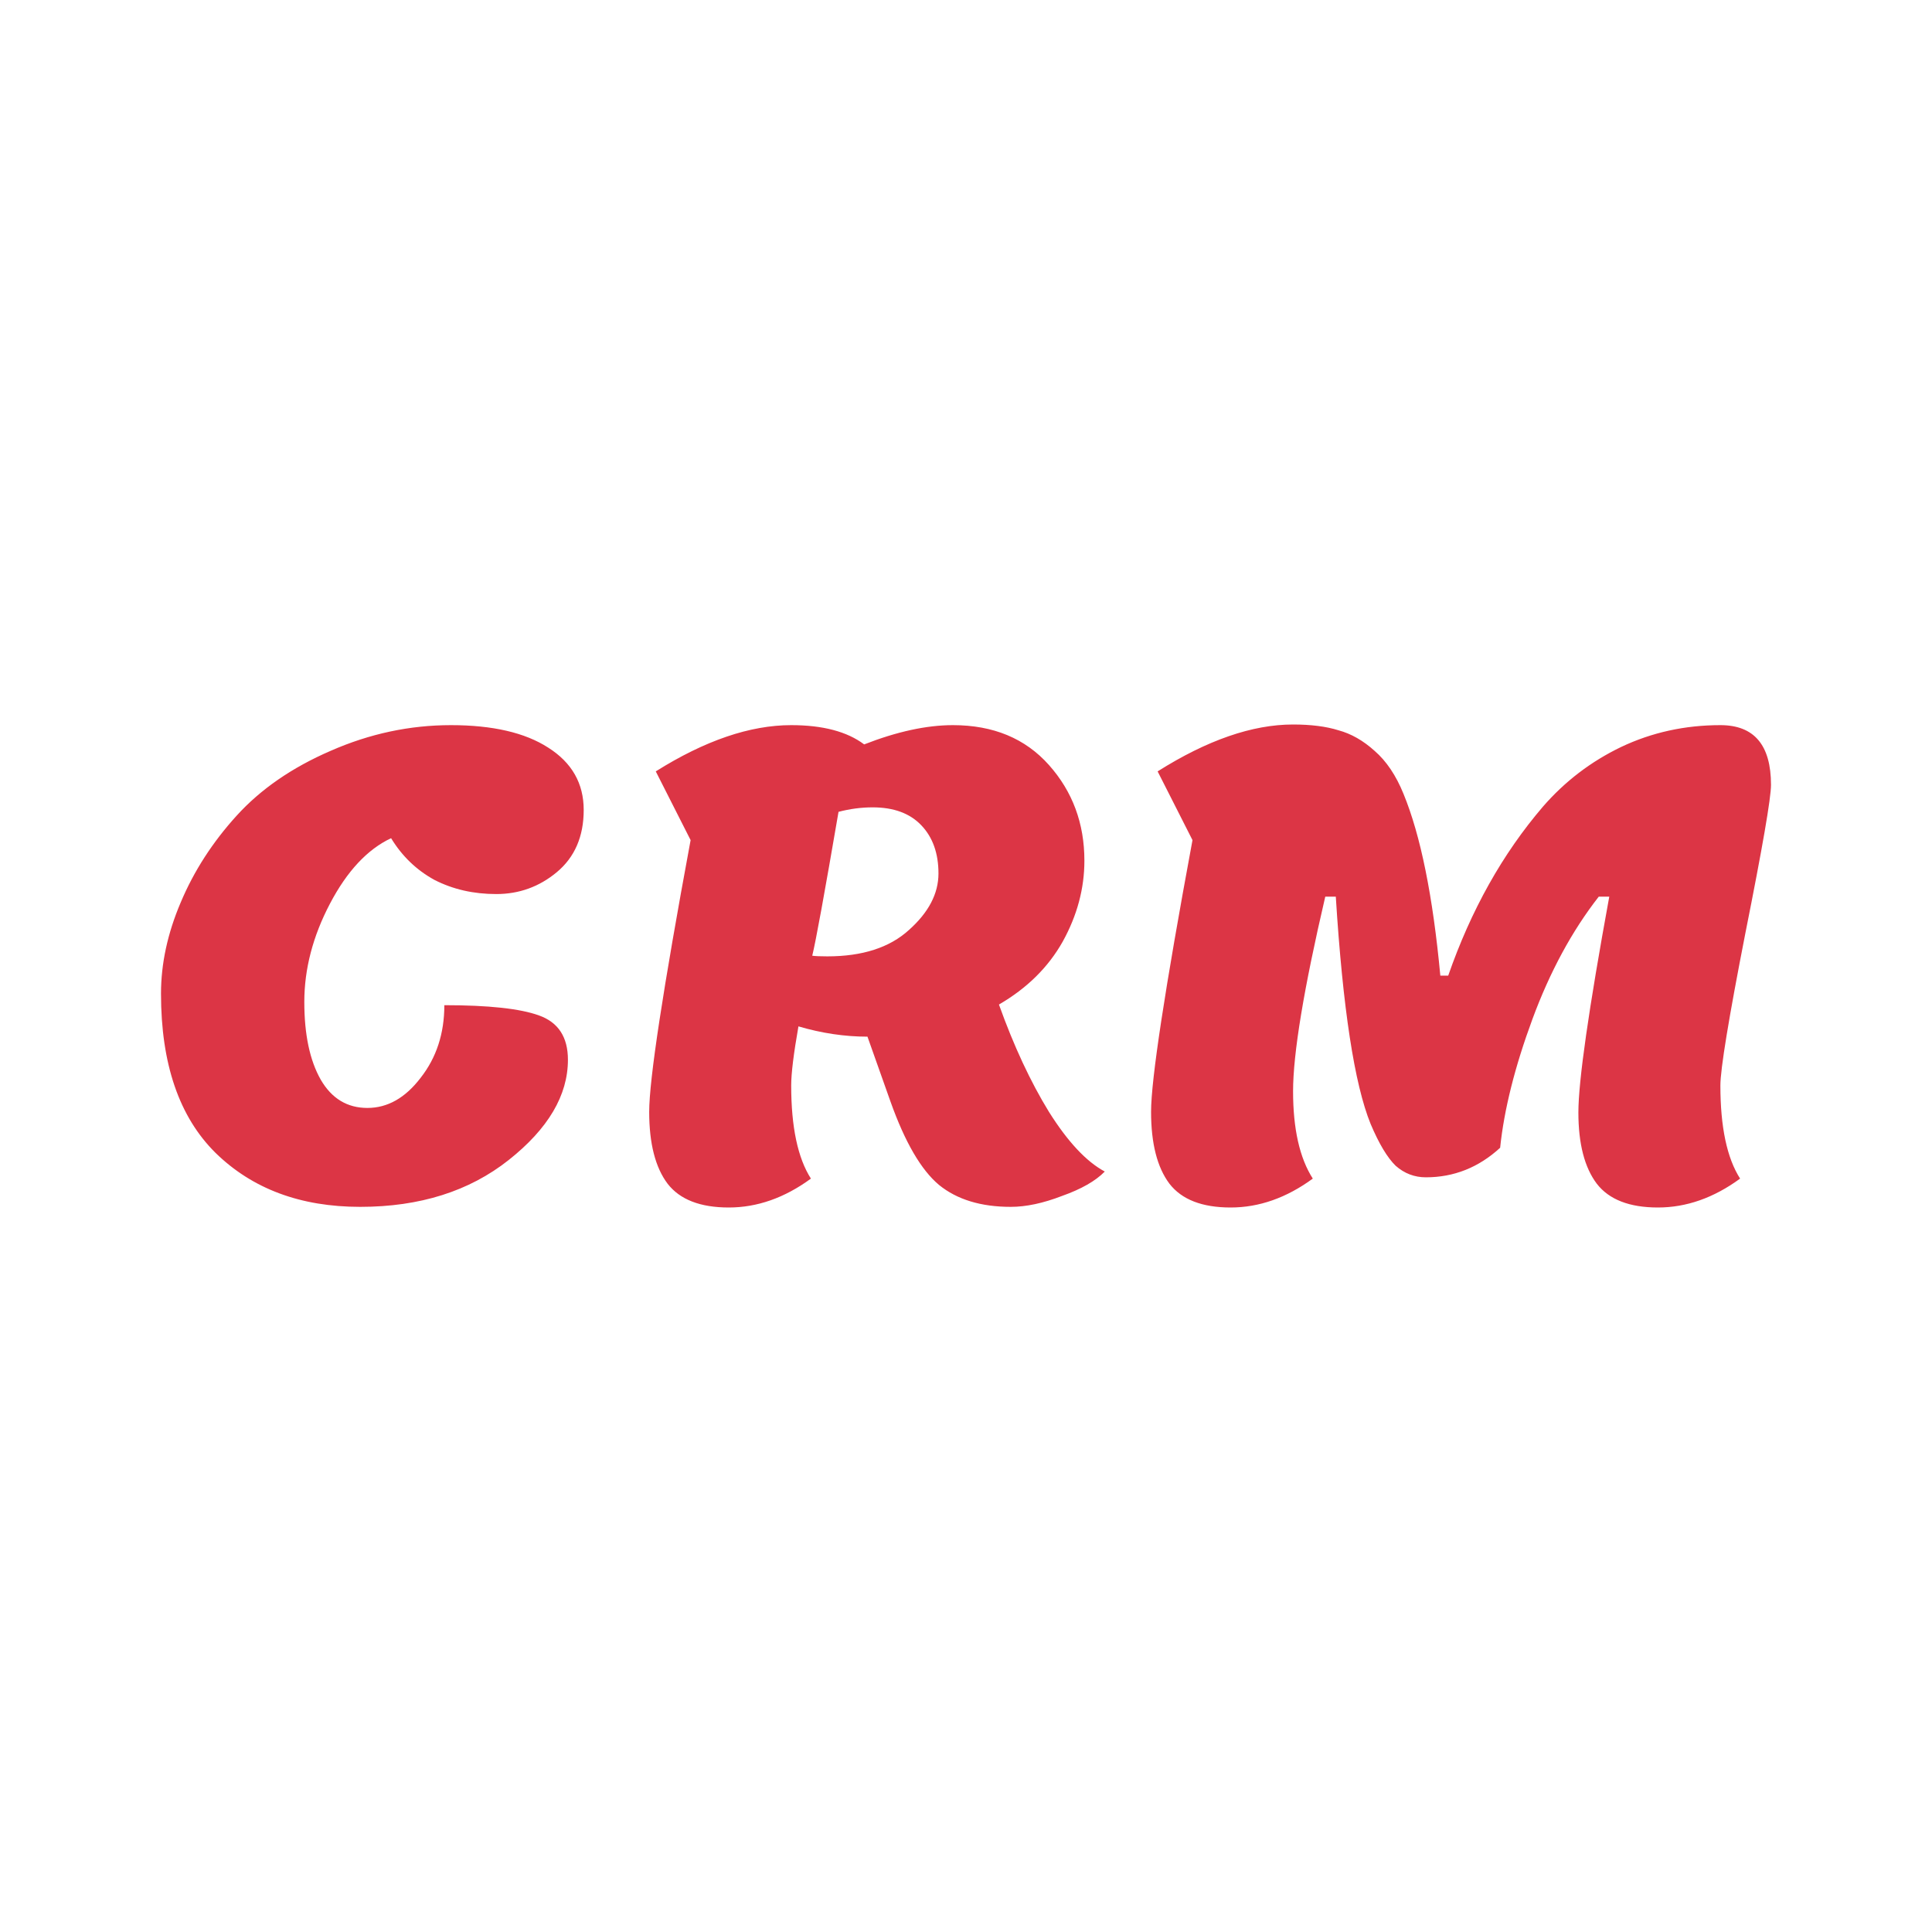 <svg width="96" height="96" viewBox="0 0 96 96" fill="none" xmlns="http://www.w3.org/2000/svg">
<path d="M8 49.372C8 47.883 8.327 46.372 8.98 44.84C9.633 43.287 10.559 41.851 11.757 40.532C12.954 39.213 14.511 38.138 16.428 37.309C18.366 36.457 20.359 36.032 22.406 36.032C24.475 36.032 26.086 36.404 27.24 37.149C28.416 37.894 29.004 38.926 29.004 40.245C29.004 41.564 28.558 42.596 27.665 43.34C26.794 44.064 25.792 44.425 24.66 44.425C23.527 44.425 22.504 44.191 21.589 43.723C20.696 43.234 19.978 42.543 19.433 41.649C18.257 42.202 17.244 43.287 16.395 44.904C15.546 46.521 15.121 48.149 15.121 49.787C15.121 51.404 15.393 52.691 15.938 53.649C16.482 54.585 17.255 55.053 18.257 55.053C19.259 55.053 20.141 54.553 20.903 53.553C21.687 52.553 22.079 51.351 22.079 49.947C24.279 49.947 25.847 50.117 26.783 50.457C27.741 50.798 28.22 51.532 28.22 52.66C28.22 54.425 27.24 56.085 25.28 57.638C23.32 59.191 20.86 59.968 17.898 59.968C14.936 59.968 12.541 59.075 10.711 57.287C8.904 55.5 8 52.862 8 49.372ZM44.247 54.734L43.104 51.511C41.971 51.511 40.828 51.34 39.674 51C39.434 52.362 39.314 53.34 39.314 53.936C39.314 56 39.641 57.543 40.294 58.564C38.988 59.521 37.627 60 36.211 60C34.796 60 33.783 59.606 33.173 58.819C32.563 58.011 32.258 56.819 32.258 55.245C32.258 53.649 32.944 49.149 34.316 41.745L32.585 38.33C35.024 36.798 37.267 36.032 39.314 36.032C40.882 36.032 42.091 36.351 42.94 36.989C44.574 36.351 46.044 36.032 47.35 36.032C49.354 36.032 50.944 36.691 52.12 38.011C53.295 39.33 53.883 40.915 53.883 42.766C53.883 44.149 53.524 45.489 52.806 46.787C52.087 48.064 51.031 49.106 49.637 49.915C50.377 51.979 51.205 53.755 52.12 55.245C53.056 56.734 53.981 57.723 54.896 58.213C54.439 58.681 53.731 59.085 52.773 59.425C51.836 59.787 50.987 59.968 50.225 59.968C48.744 59.968 47.557 59.606 46.664 58.883C45.771 58.138 44.966 56.755 44.247 54.734ZM41.111 47.521C42.853 47.521 44.203 47.085 45.162 46.213C46.142 45.34 46.632 44.404 46.632 43.404C46.632 42.404 46.349 41.606 45.782 41.011C45.216 40.415 44.41 40.117 43.365 40.117C42.799 40.117 42.233 40.191 41.666 40.34C40.969 44.404 40.534 46.787 40.36 47.489C40.512 47.511 40.763 47.521 41.111 47.521ZM82.381 60C80.966 60 79.953 59.606 79.344 58.819C78.734 58.011 78.429 56.83 78.429 55.277C78.429 53.723 78.941 50.149 79.964 44.553H79.442C78.113 46.255 77.013 48.287 76.142 50.649C75.271 53.011 74.737 55.138 74.541 57.032C73.475 58.011 72.244 58.5 70.85 58.5C70.284 58.5 69.783 58.309 69.348 57.925C68.934 57.521 68.52 56.83 68.106 55.851C67.301 53.872 66.723 50.106 66.375 44.553H65.852C64.785 49.128 64.252 52.351 64.252 54.223C64.252 56.096 64.578 57.543 65.232 58.564C63.925 59.521 62.564 60 61.148 60C59.733 60 58.72 59.606 58.11 58.819C57.501 58.011 57.196 56.819 57.196 55.245C57.196 53.649 57.882 49.149 59.254 41.745L57.522 38.33C59.983 36.777 62.226 36 64.252 36C65.145 36 65.896 36.096 66.506 36.287C67.137 36.457 67.736 36.798 68.302 37.309C68.89 37.819 69.369 38.532 69.74 39.447C70.589 41.511 71.199 44.521 71.569 48.479H71.961C73.093 45.223 74.661 42.425 76.665 40.085C77.754 38.83 79.049 37.84 80.552 37.117C82.077 36.394 83.721 36.032 85.485 36.032C87.162 36.032 88 37.021 88 39C88 39.66 87.575 42.117 86.726 46.372C85.898 50.606 85.485 53.128 85.485 53.936C85.485 56 85.811 57.543 86.465 58.564C85.158 59.521 83.797 60 82.381 60Z" fill="#DC3545"/>
</svg>
